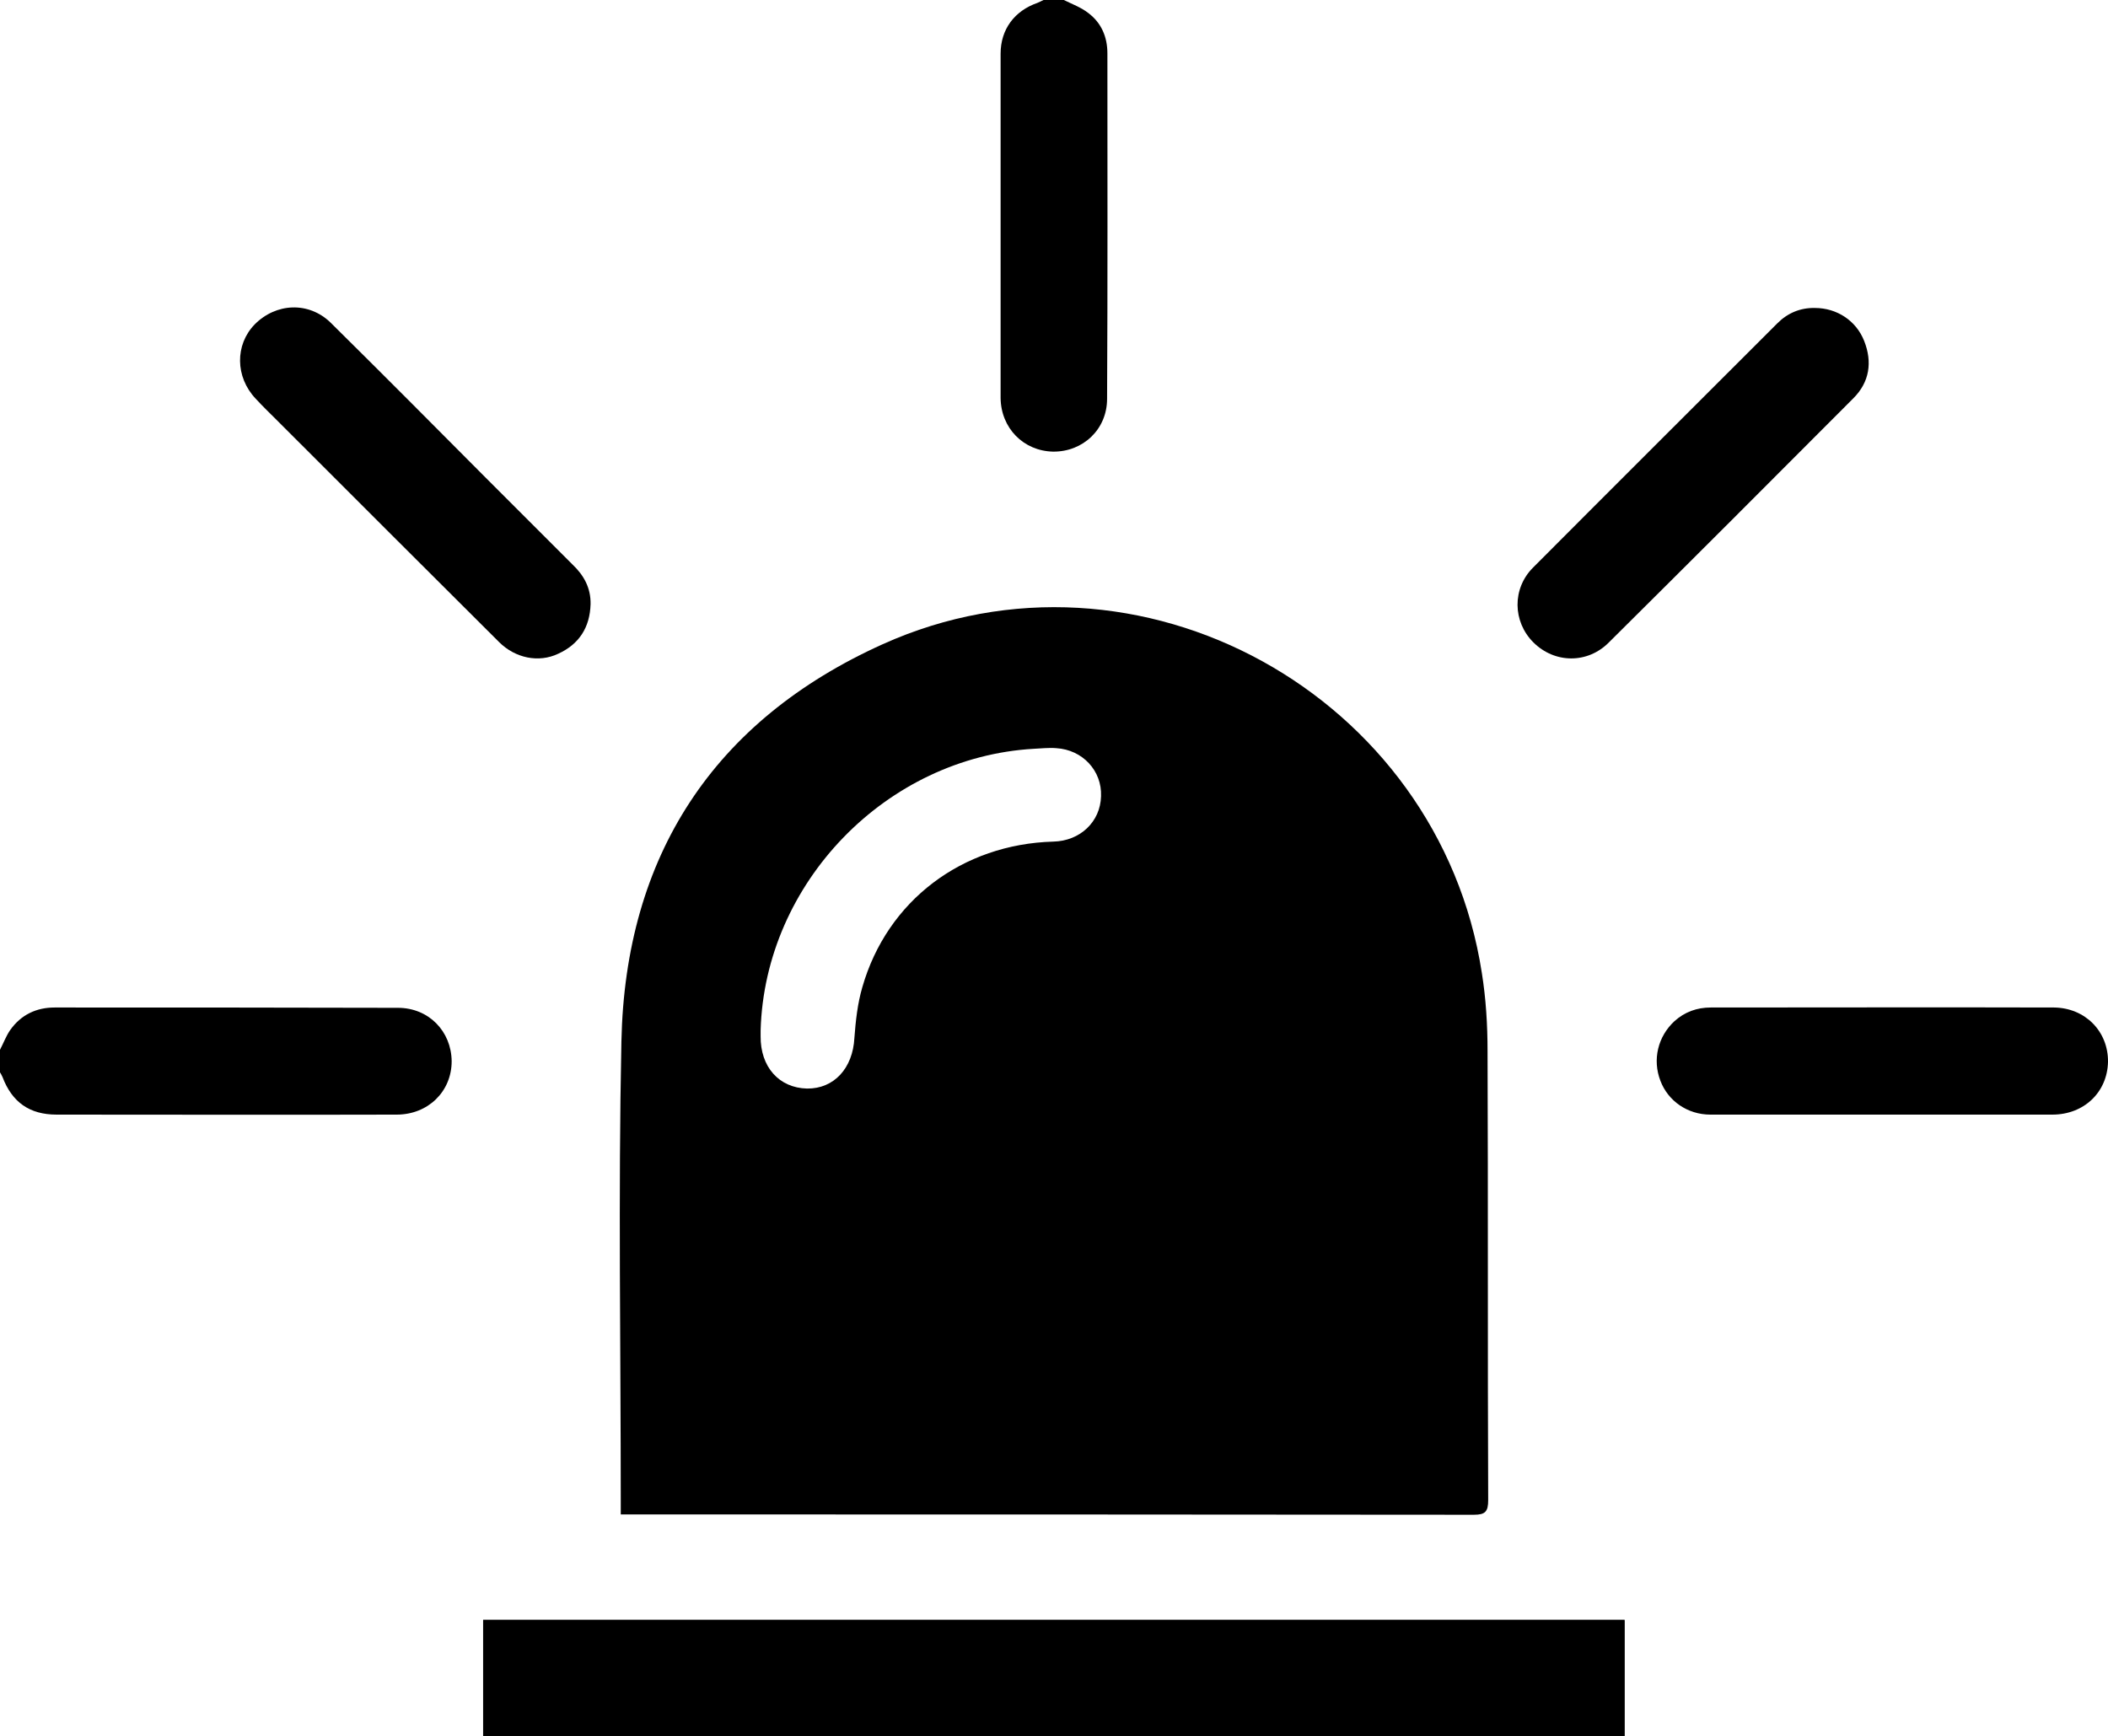 <?xml version="1.0" encoding="UTF-8"?>
<svg id="Ebene_1" data-name="Ebene 1" xmlns="http://www.w3.org/2000/svg" viewBox="0 0 6.632 5.462">
  <defs>
    <style>
      .cls-1 {
        fill: #000;
        stroke-width: 0px;
      }
    </style>
  </defs>
  <rect class="cls-1" x="1.52" y="5.097" width="3.591" height=".365"/>
  <g>
    <path class="cls-1" d="M1.858,1.901c.001-.051-.021-.091-.057-.125-.091-.091-.182-.182-.273-.273-.162-.163-.324-.326-.488-.488-.069-.067-.172-.062-.239.006-.062.064-.061.165.003.233.023.025.048.049.072.073.231.231.462.462.694.693.051.051.125.066.186.037.066-.03.1-.083.102-.156"/>
    <path class="cls-1" d="M5.71.969c-.046-.001-.086.016-.118.048-.256.256-.513.512-.769.769-.066.066-.064.17.001.235.067.067.171.068.238,0,.257-.255.513-.511.769-.768.051-.051.06-.114.034-.18-.025-.064-.086-.104-.155-.104"/>
    <path class="cls-1" d="M0,3.303c.011-.021.019-.043.032-.062.034-.048.082-.071.14-.071.36,0,.72,0,1.08.001.097,0,.168.074.169.168,0,.095-.074.168-.173.168-.357.001-.713,0-1.07,0-.085,0-.14-.039-.17-.118-.002-.005-.005-.01-.008-.015v-.071Z"/>
    <path class="cls-1" d="M3.347,0c.026.013.054.023.077.041.041.031.06.075.06.127,0,.362.001.724-.001,1.087,0,.096-.076.167-.17.166-.093-.002-.164-.074-.165-.169V.169c0-.077.044-.135.116-.16.007-.003.013-.006.019-.009h.064Z"/>
    <path class="cls-1" d="M6.457,3.507c.1,0,.173-.071.175-.166.001-.096-.072-.17-.17-.171-.36-.001-.72,0-1.08,0-.043,0-.082.014-.114.043-.052.048-.07.121-.044.188.024.063.085.106.157.106h1.076Z"/>
  </g>
  <rect class="cls-1" x="1.52" y="5.097" width="3.591" height=".365"/>
  <path class="cls-1" d="M2.393,3.242v.018c-.001.097.058.163.146.165.085.001.144-.064.149-.159.004-.054.01-.109.025-.16.078-.272.314-.45.601-.458.084-.002.148-.062.15-.143.003-.08-.058-.146-.141-.151-.024-.002-.047.001-.071.002-.464.027-.846.422-.859.886M1.953,4.765v-.04c0-.483-.008-.965.002-1.448.012-.584.29-1.01.822-1.25.805-.363,1.75.16,1.885,1.034.013.081.018.164.018.246.002.471,0,.942.002,1.413,0,.036-.009.046-.045.046-.88-.001-1.759-.001-2.638-.001h-.046Z"/>
</svg>